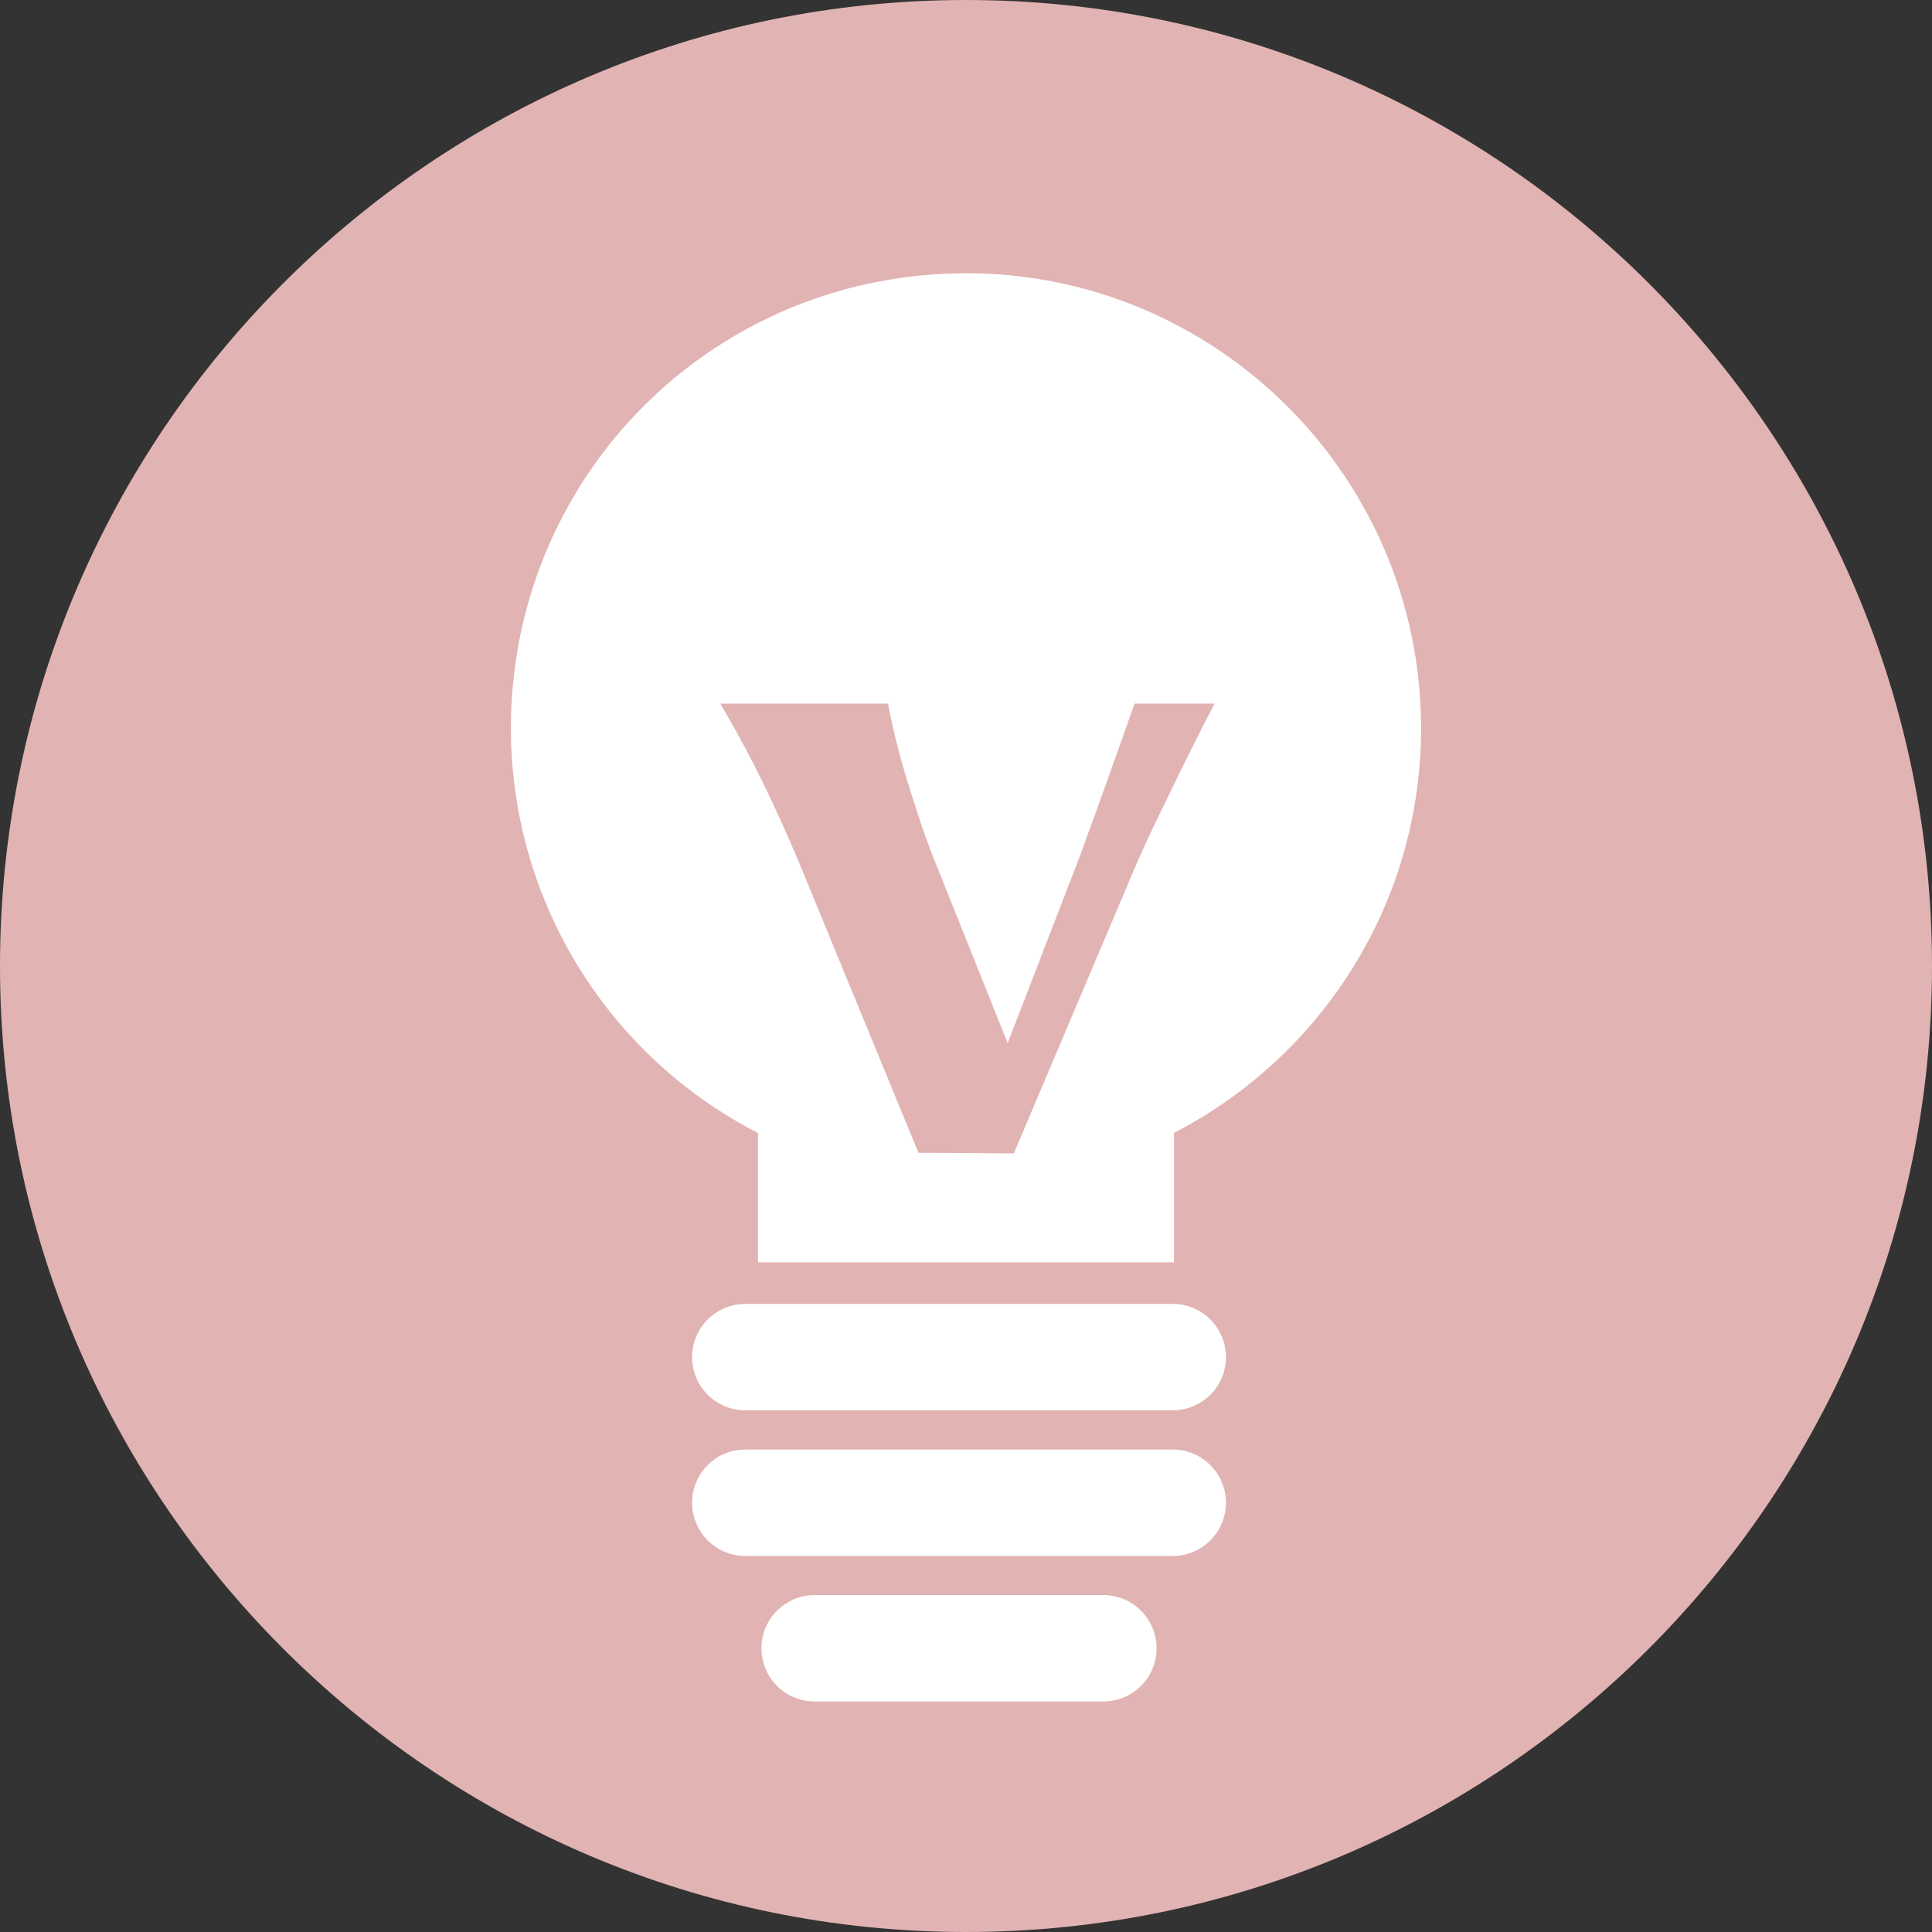 <svg width="48" height="48" viewBox="0 0 48 48" fill="none" xmlns="http://www.w3.org/2000/svg">
<rect x="0" y="0" width="48" height="48" fill="#333333" stroke="none"/>
<path d="M24 0C10.767 0 0 10.766 0 24C0 37.233 10.766 48 24 48C37.233 48 48 37.234 48 24C48 10.766 37.233 0 24 0Z" fill="#E2B3B3"/>
<path d="M29.136 32.395H18.517C17.787 32.395 17.195 32.987 17.195 33.718C17.195 34.448 17.787 35.039 18.517 35.039H29.136C29.865 35.039 30.458 34.448 30.458 33.718C30.458 32.987 29.865 32.395 29.136 32.395Z" fill="white"/>
<path d="M29.136 36.013H18.517C17.787 36.013 17.195 36.605 17.195 37.335C17.195 38.066 17.787 38.657 18.517 38.657H29.136C29.865 38.657 30.458 38.066 30.458 37.335C30.458 36.605 29.865 36.013 29.136 36.013Z" fill="white"/>
<path d="M27.413 39.629H20.24C19.51 39.629 18.918 40.222 18.918 40.952C18.918 41.681 19.51 42.273 20.24 42.273H27.413C28.142 42.273 28.735 41.681 28.735 40.952C28.735 40.222 28.142 39.629 27.413 39.629Z" fill="white"/>
<path d="M24 6.788C23.635 6.788 23.262 6.806 22.888 6.843C17.077 7.411 12.693 12.248 12.693 18.094C12.693 20.824 13.68 23.459 15.469 25.515C16.421 26.608 17.565 27.497 18.832 28.149V31.362H29.167V28.146C32.809 26.267 35.306 22.468 35.306 18.094C35.307 11.86 30.235 6.788 24 6.788ZM28.835 20.174C28.592 20.669 28.382 21.125 28.203 21.54L25.188 28.656L22.819 28.64L19.851 21.427C19.398 20.354 18.957 19.414 18.526 18.605C18.282 18.152 18.073 17.777 17.894 17.481H22.067C22.061 17.481 22.083 17.594 22.131 17.821C22.265 18.473 22.471 19.214 22.745 20.044C22.902 20.551 23.087 21.066 23.303 21.588L25.035 25.915L26.797 21.355C27.067 20.627 27.38 19.761 27.735 18.759L28.188 17.481H30.177C29.838 18.122 29.39 19.02 28.835 20.174Z" fill="white"/>
</svg>

